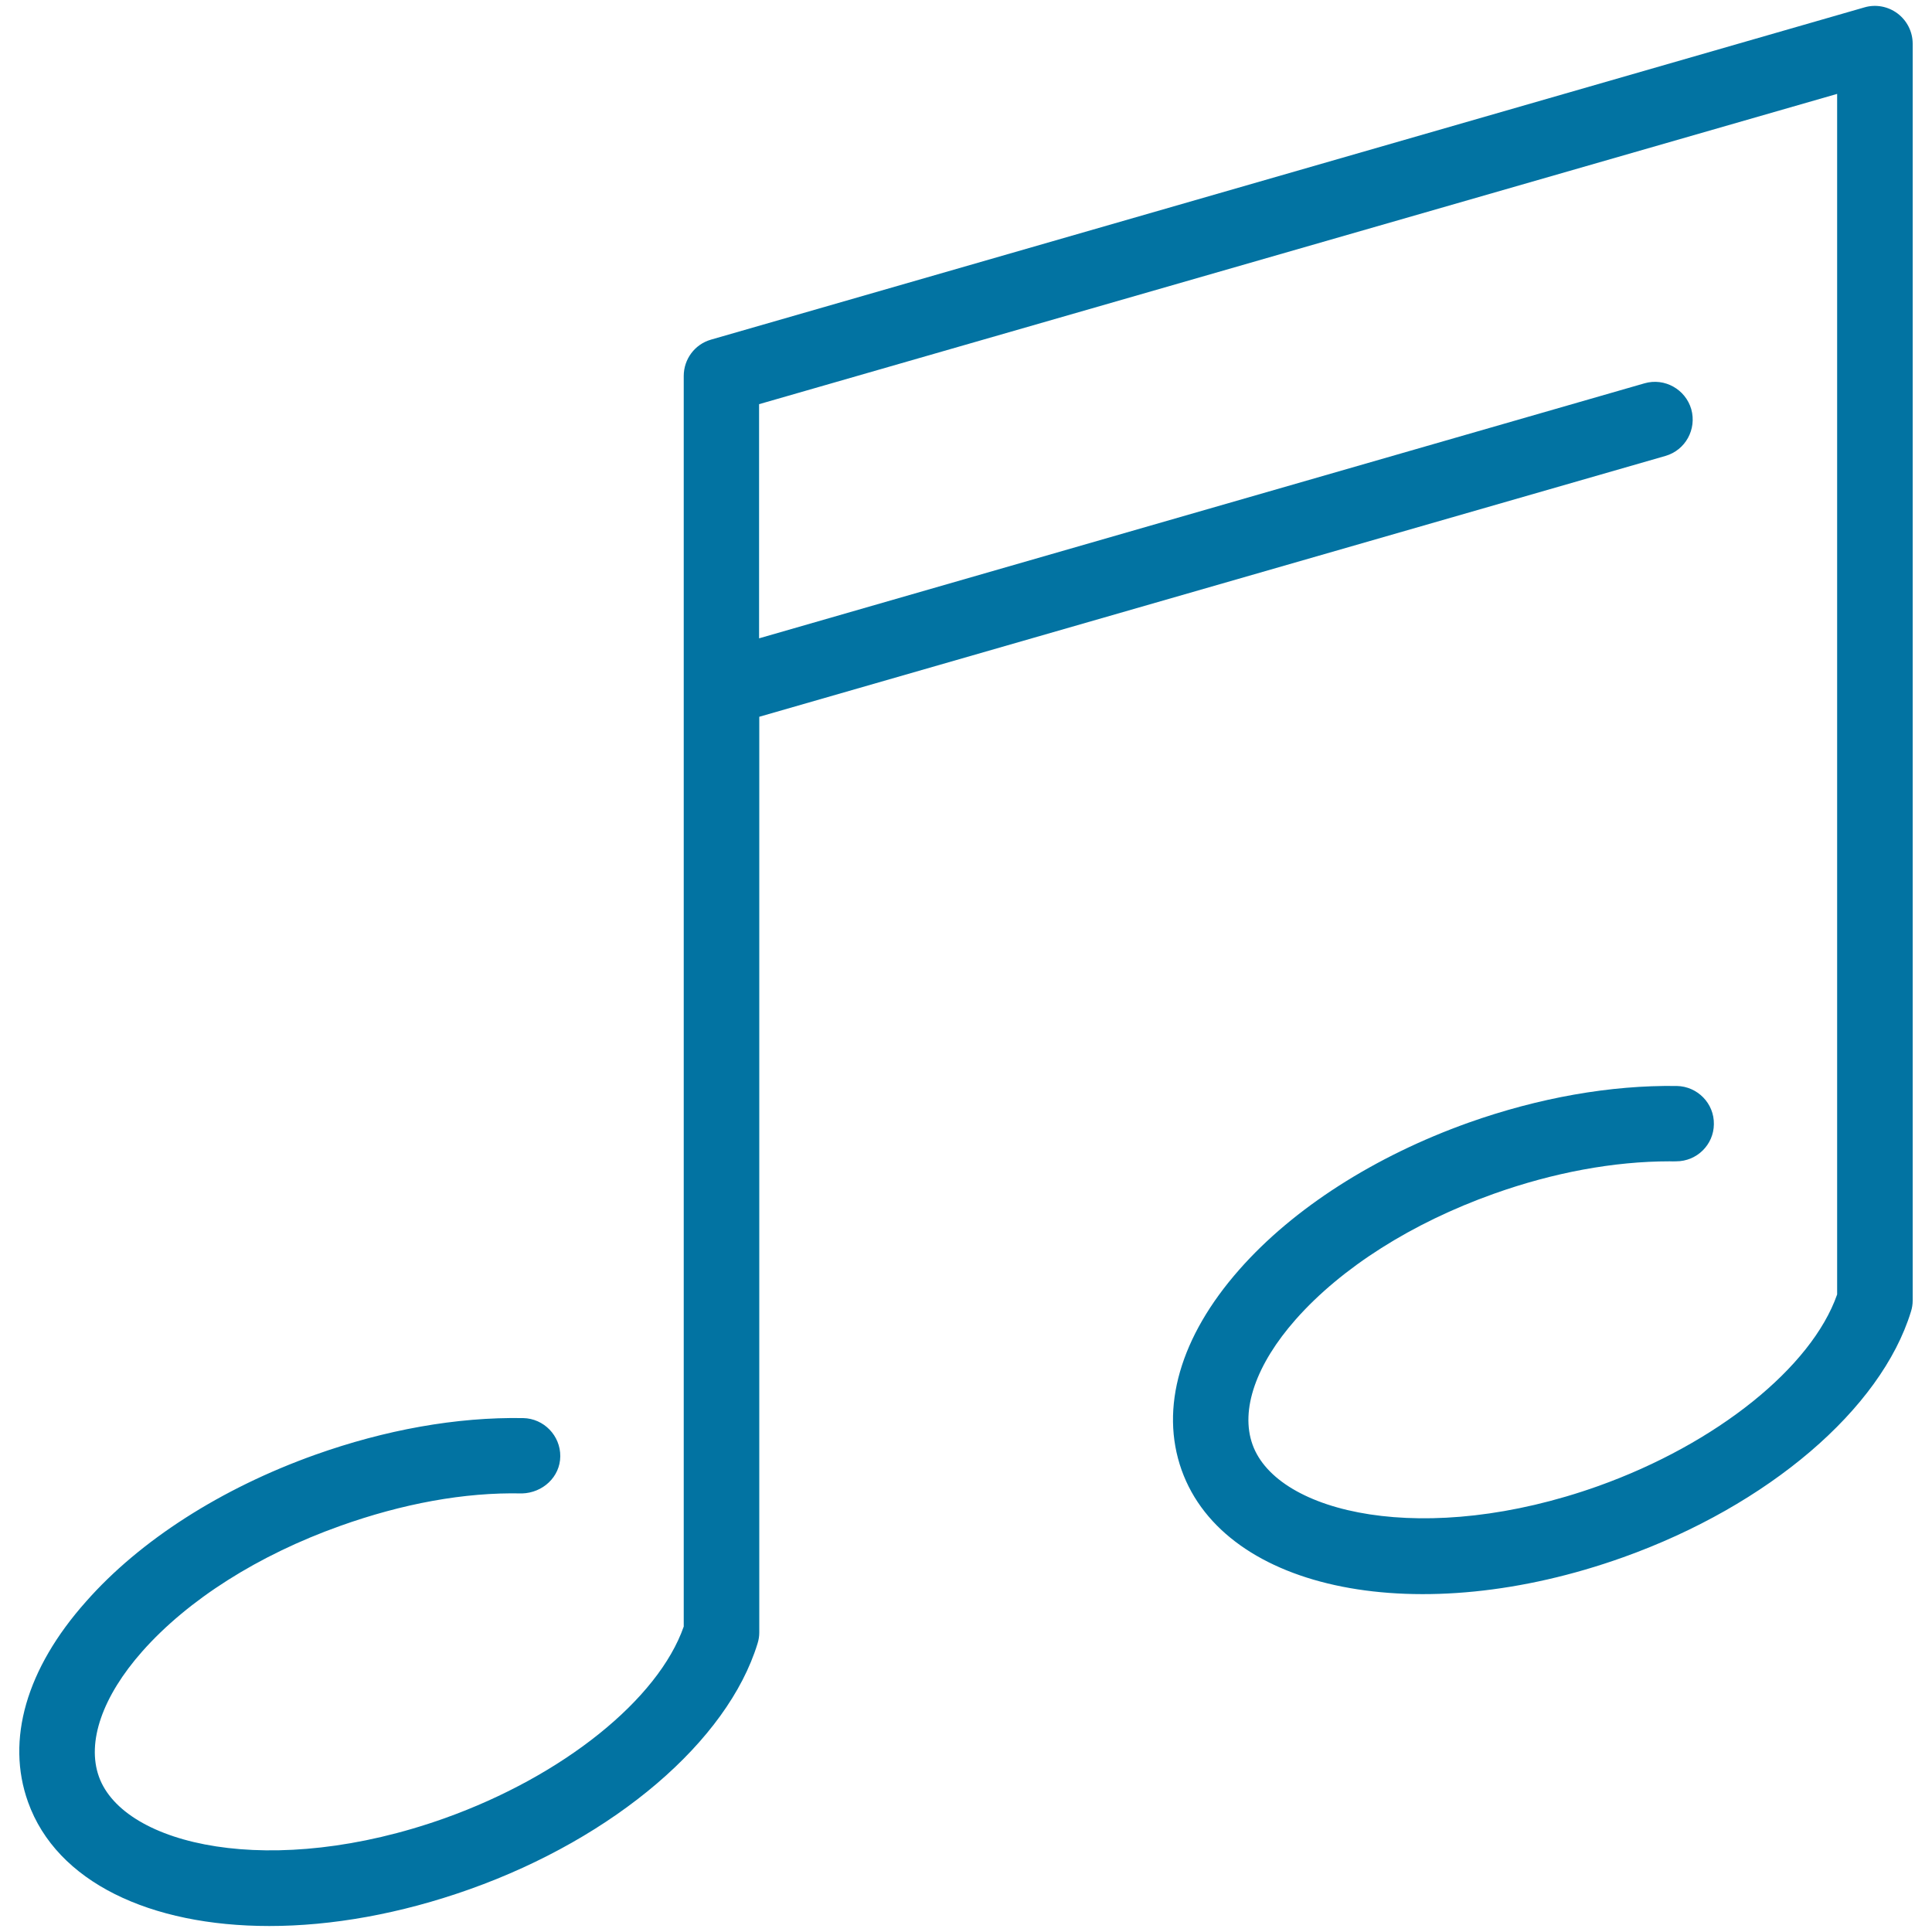 <svg xmlns="http://www.w3.org/2000/svg" viewBox="0 0 1000 1000" style="fill:#0273a2">
<title>Music Quaver SVG icon</title>
<path d="M982.2,7c-4.9-3.7-11.3-4.9-17.1-3.2L368,175.8c-8.4,2.4-14.1,10.1-14.1,18.8v647.3c-13.2,37.7-62.4,77.3-123.7,99.2C140.7,973,64,955.3,51.2,919.6c-6.4-17.9,1.8-41.5,22.4-64.8c23.7-26.8,60.1-49.9,102.5-65c31.9-11.4,64.1-17.5,94.1-16.8c10.7-0.3,19.7-8.5,19.8-19.2s-8.5-19.6-19.2-19.8c-34.6-0.6-71.5,6.1-107.7,19c-48.5,17.3-90.7,44.3-118.6,76C13.6,863.7,3,900.6,14.5,932.7c14.8,41.5,63.3,64.2,124.9,64.2c32.1,0,67.7-6.2,103.9-19.1c74.9-26.7,133.3-76.6,148.8-127.1c0.6-1.9,0.9-3.8,0.9-5.7V371L862,236c10.4-3,16.3-13.8,13.4-24.2c-3-10.3-13.8-16.4-24.2-13.4l-458.3,132V209.2L950.9,48.6V670c-13.2,37.7-62.4,77.3-123.7,99.2c-89.5,31.9-166.1,14.3-178.9-21.5c-6.4-17.9,1.8-41.5,22.4-64.8c23.7-26.8,60.1-49.9,102.5-65c30.8-11,62.2-16.8,91-16.8c1.1,0,2.3,0.1,3.4,0c10.7,0,19.4-8.6,19.5-19.2c0.2-10.8-8.5-19.6-19.2-19.8c-34.3-0.5-71.5,6.1-107.8,19c-48.5,17.3-90.7,44.3-118.6,76c-30.7,34.8-41.3,71.7-29.9,103.8c22.5,63,123,82.9,228.7,45.1c74.9-26.8,133.3-76.6,148.8-127.1c0.6-1.9,0.9-3.8,0.9-5.7V22.6C990,16.5,987.1,10.7,982.2,7z"/>
</svg>